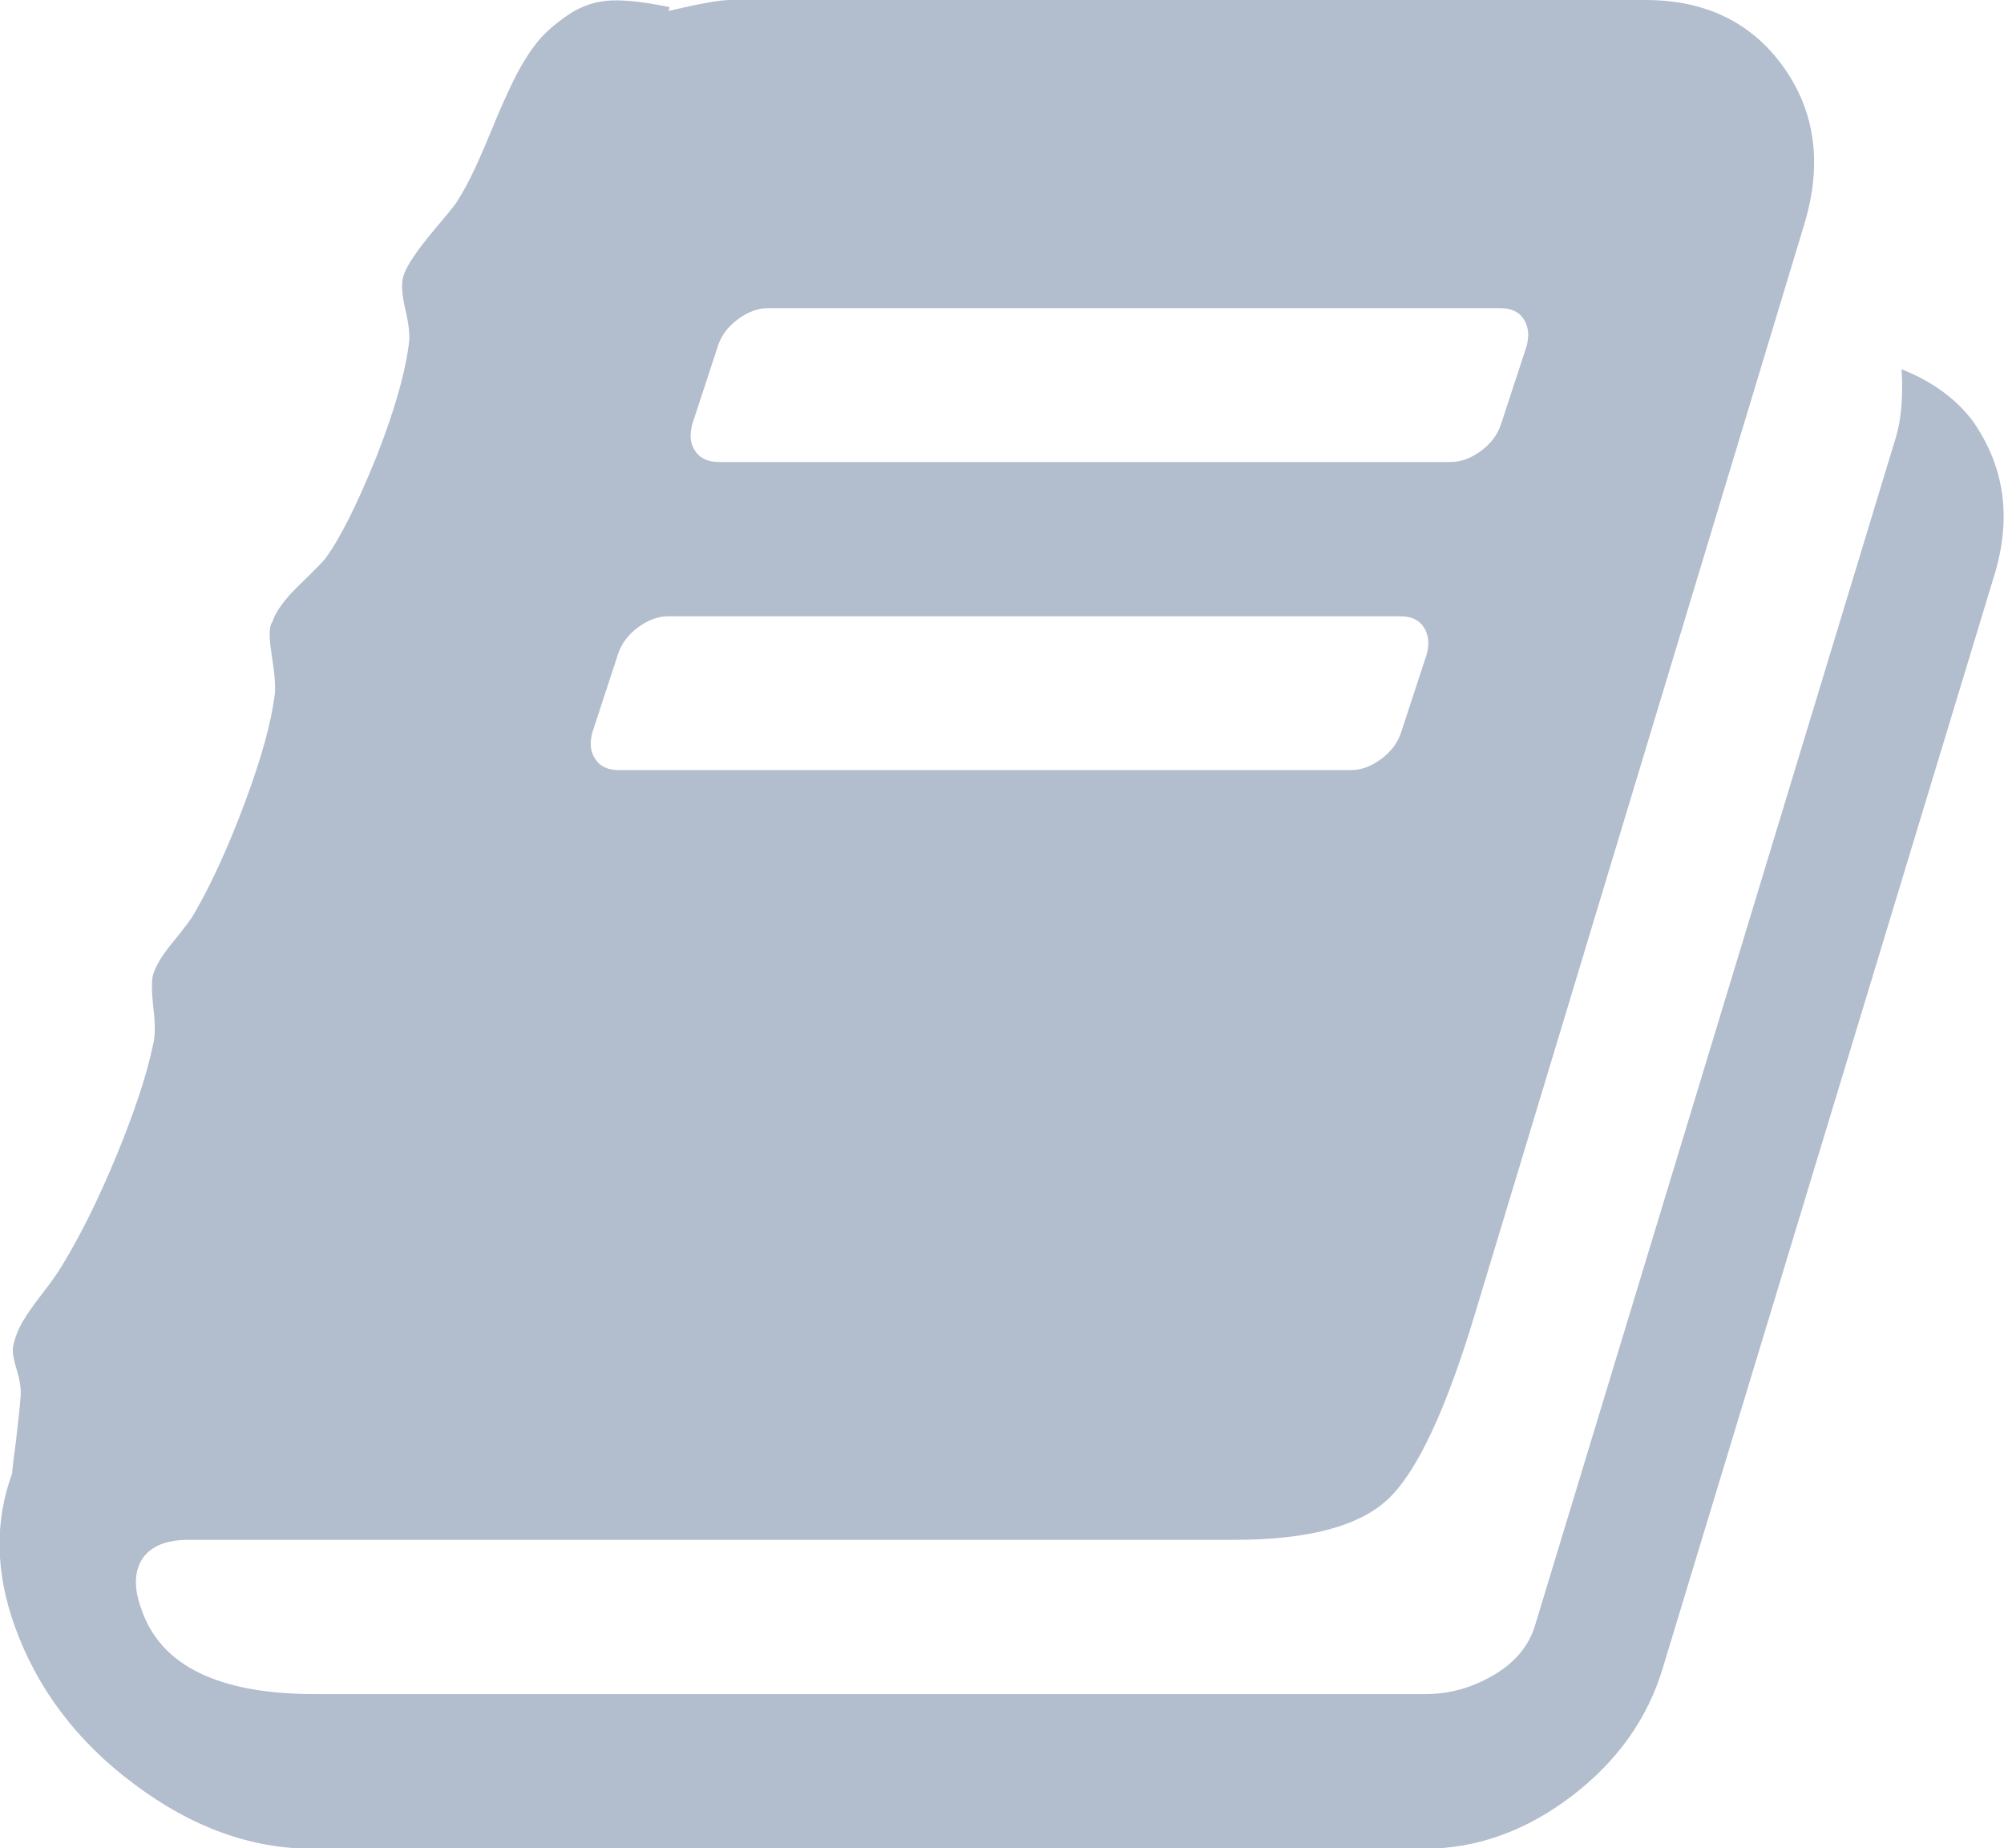 <?xml version="1.0" encoding="utf-8"?>
<!-- Generator: Adobe Illustrator 23.0.1, SVG Export Plug-In . SVG Version: 6.00 Build 0)  -->
<svg version="1.1" id="Capa_1" xmlns="http://www.w3.org/2000/svg" xmlns:xlink="http://www.w3.org/1999/xlink" x="0px" y="0px"
	 viewBox="0 0 475.5 438.5" style="enable-background:new 0 0 475.5 438.5;" xml:space="preserve">
<style type="text/css">
	.st0{fill:#B2BDCD;}
</style>
<g>
	<path class="st0" d="M468.1,99.9c-4-5.3-9.6-9.4-16.9-12.3c0.4,6.7-0.1,12.1-1.4,16.3l-85.6,281.8c-1.5,4.9-4.9,8.9-10,11.8
		c-5.1,3-10.5,4.4-16,4.4H74.7c-22.8,0-36.5-6.7-41.1-20c-1.9-5.1-1.8-9.2,0.3-12.3c2.1-2.9,5.7-4.3,10.9-4.3h248.1
		c17.7,0,29.9-3.3,36.7-9.9c6.8-6.6,13.6-21.2,20.4-43.8l78.2-258.7c4.2-14.1,2.5-26.5-5.1-37.1S404.5,0,390.4,0H173.2
		c-2.5,0-7.3,0.9-14.6,2.6l0.3-0.9c-5.3-1.1-9.9-1.7-13.6-1.6c-3.7,0.1-7.1,1.2-10.3,3.3c-3.1,2.1-5.7,4.3-7.6,6.7
		c-1.9,2.4-3.8,5.4-5.6,9.1c-1.8,3.7-3.3,7.1-4.6,10.3s-2.7,6.5-4.3,10c-1.6,3.5-3.2,6.4-4.7,8.7c-1.1,1.5-2.8,3.5-4.9,6
		c-2.1,2.5-3.8,4.7-5.1,6.6c-1.3,1.9-2.2,3.6-2.6,5.1c-0.4,1.7-0.2,4.2,0.6,7.6c0.8,3.3,1,5.8,0.9,7.3c-0.8,7.2-3.4,16.4-7.8,27.6
		c-4.5,11.1-8.5,19.2-12.1,24.1c-0.8,1-2.9,3.1-6.3,6.4c-3.4,3.3-5.5,6.2-6.3,8.7c-0.8,1-0.8,3.6-0.1,8c0.7,4.4,0.9,7.4,0.7,9.1
		c-0.8,6.5-3.1,15-7.1,25.7c-4,10.7-8,19.4-12,26.3c-0.6,1.1-2.2,3.3-4.9,6.6c-2.7,3.2-4.3,5.9-4.9,8c-0.4,1.5-0.3,4.2,0.1,8
		c0.5,3.8,0.4,6.7-0.1,8.6c-1.5,7.2-4.4,15.9-8.6,26.1c-4.2,10.2-8.5,18.9-12.9,26.1c-1.1,1.9-2.7,4.1-4.7,6.7
		c-2,2.6-3.6,4.8-4.7,6.7c-1.1,1.9-1.9,3.9-2.3,6c-0.2,1.1,0.1,3,0.9,5.6c0.8,2.6,1,4.6,0.9,6.1c-0.2,2.7-0.6,6.2-1.1,10.6
		c-0.6,4.4-0.9,6.9-0.9,7.7c-4.2,11.4-4,23.5,0.6,36.3c5.3,14.8,14.8,27.4,28.4,37.5c13.6,10.2,27.7,15.3,42.4,15.3h263.5
		c12.4,0,24-4.1,35-12.4c10.9-8.3,18.2-18.5,21.8-30.7l78.5-258.7C477.4,123,475.7,110.8,468.1,99.9z M164.3,100.5l6-18.3
		c0.8-2.5,2.3-4.6,4.7-6.4c2.4-1.8,4.8-2.7,7.3-2.7h173.6c2.7,0,4.6,0.9,5.7,2.7c1.1,1.8,1.3,3.9,0.6,6.4l-6,18.3
		c-0.8,2.5-2.3,4.6-4.7,6.4c-2.4,1.8-4.8,2.7-7.3,2.7H170.6c-2.7,0-4.6-0.9-5.7-2.7C163.7,105.1,163.6,103,164.3,100.5z
		 M140.6,173.6l6-18.3c0.8-2.5,2.3-4.6,4.7-6.4c2.4-1.8,4.8-2.7,7.3-2.7h173.6c2.7,0,4.6,0.9,5.7,2.7c1.1,1.8,1.3,3.9,0.6,6.4
		l-6,18.3c-0.8,2.5-2.3,4.6-4.7,6.4c-2.4,1.8-4.8,2.7-7.3,2.7H146.9c-2.7,0-4.6-0.9-5.7-2.7C140,178.2,139.9,176.1,140.6,173.6z"/>
</g>
</svg>
